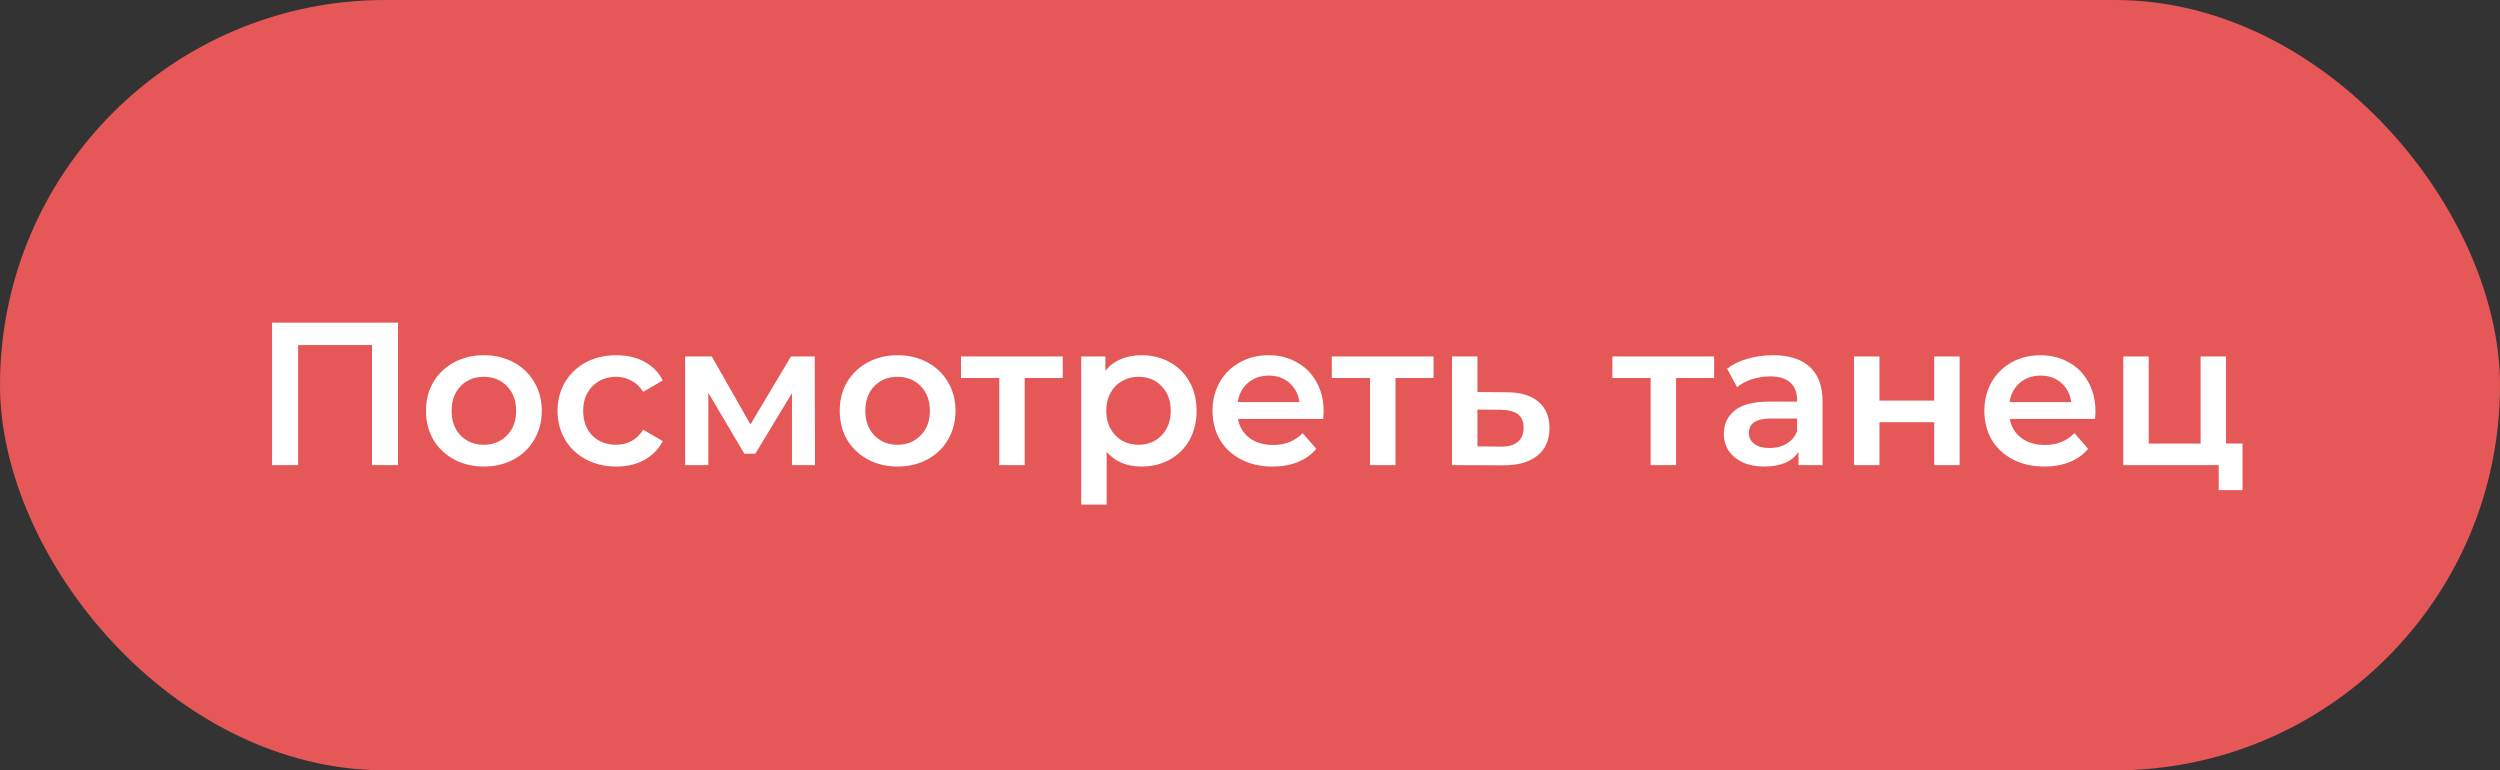 <?xml version="1.0" encoding="UTF-8"?> <svg xmlns="http://www.w3.org/2000/svg" width="172" height="53" viewBox="0 0 172 53" fill="none"><rect x="0" y="0" width="172" height="53" fill="#333333" stroke="none"/> <rect width="172" height="53" rx="26.5" fill="#E65757"></rect> <path d="M27.385 22.2V32H25.593V23.74H20.511V32H18.719V22.2H27.385ZM33.284 32.098C32.528 32.098 31.847 31.935 31.24 31.608C30.634 31.281 30.158 30.829 29.812 30.25C29.476 29.662 29.308 28.999 29.308 28.262C29.308 27.525 29.476 26.867 29.812 26.288C30.158 25.709 30.634 25.257 31.24 24.93C31.847 24.603 32.528 24.44 33.284 24.44C34.05 24.44 34.736 24.603 35.342 24.93C35.949 25.257 36.42 25.709 36.756 26.288C37.102 26.867 37.274 27.525 37.274 28.262C37.274 28.999 37.102 29.662 36.756 30.25C36.42 30.829 35.949 31.281 35.342 31.608C34.736 31.935 34.05 32.098 33.284 32.098ZM33.284 30.6C33.928 30.6 34.46 30.385 34.88 29.956C35.3 29.527 35.51 28.962 35.51 28.262C35.51 27.562 35.3 26.997 34.88 26.568C34.46 26.139 33.928 25.924 33.284 25.924C32.64 25.924 32.108 26.139 31.688 26.568C31.278 26.997 31.072 27.562 31.072 28.262C31.072 28.962 31.278 29.527 31.688 29.956C32.108 30.385 32.64 30.6 33.284 30.6ZM42.405 32.098C41.63 32.098 40.935 31.935 40.319 31.608C39.703 31.281 39.222 30.829 38.877 30.25C38.532 29.662 38.359 28.999 38.359 28.262C38.359 27.525 38.532 26.867 38.877 26.288C39.222 25.709 39.699 25.257 40.305 24.93C40.921 24.603 41.621 24.44 42.405 24.44C43.142 24.44 43.786 24.589 44.337 24.888C44.897 25.187 45.317 25.616 45.597 26.176L44.253 26.96C44.038 26.615 43.768 26.358 43.441 26.19C43.124 26.013 42.774 25.924 42.391 25.924C41.738 25.924 41.197 26.139 40.767 26.568C40.338 26.988 40.123 27.553 40.123 28.262C40.123 28.971 40.333 29.541 40.753 29.97C41.182 30.39 41.728 30.6 42.391 30.6C42.774 30.6 43.124 30.516 43.441 30.348C43.768 30.171 44.038 29.909 44.253 29.564L45.597 30.348C45.308 30.908 44.883 31.342 44.323 31.65C43.773 31.949 43.133 32.098 42.405 32.098ZM54.488 32V27.044L51.968 31.216H51.212L48.734 27.03V32H47.138V24.524H48.972L51.632 29.2L54.418 24.524H56.056L56.07 32H54.488ZM61.749 32.098C60.993 32.098 60.312 31.935 59.705 31.608C59.099 31.281 58.623 30.829 58.277 30.25C57.941 29.662 57.773 28.999 57.773 28.262C57.773 27.525 57.941 26.867 58.277 26.288C58.623 25.709 59.099 25.257 59.705 24.93C60.312 24.603 60.993 24.44 61.749 24.44C62.514 24.44 63.2 24.603 63.807 24.93C64.414 25.257 64.885 25.709 65.221 26.288C65.567 26.867 65.739 27.525 65.739 28.262C65.739 28.999 65.567 29.662 65.221 30.25C64.885 30.829 64.414 31.281 63.807 31.608C63.2 31.935 62.514 32.098 61.749 32.098ZM61.749 30.6C62.393 30.6 62.925 30.385 63.345 29.956C63.765 29.527 63.975 28.962 63.975 28.262C63.975 27.562 63.765 26.997 63.345 26.568C62.925 26.139 62.393 25.924 61.749 25.924C61.105 25.924 60.573 26.139 60.153 26.568C59.742 26.997 59.537 27.562 59.537 28.262C59.537 28.962 59.742 29.527 60.153 29.956C60.573 30.385 61.105 30.6 61.749 30.6ZM73.117 26.008H70.499V32H68.749V26.008H66.117V24.524H73.117V26.008ZM78.53 24.44C79.258 24.44 79.907 24.599 80.476 24.916C81.055 25.233 81.507 25.681 81.834 26.26C82.161 26.839 82.324 27.506 82.324 28.262C82.324 29.018 82.161 29.69 81.834 30.278C81.507 30.857 81.055 31.305 80.476 31.622C79.907 31.939 79.258 32.098 78.53 32.098C77.522 32.098 76.724 31.762 76.136 31.09V34.716H74.386V24.524H76.052V25.504C76.341 25.149 76.696 24.883 77.116 24.706C77.545 24.529 78.017 24.44 78.53 24.44ZM78.334 30.6C78.978 30.6 79.505 30.385 79.916 29.956C80.336 29.527 80.546 28.962 80.546 28.262C80.546 27.562 80.336 26.997 79.916 26.568C79.505 26.139 78.978 25.924 78.334 25.924C77.914 25.924 77.536 26.022 77.2 26.218C76.864 26.405 76.598 26.675 76.402 27.03C76.206 27.385 76.108 27.795 76.108 28.262C76.108 28.729 76.206 29.139 76.402 29.494C76.598 29.849 76.864 30.124 77.2 30.32C77.536 30.507 77.914 30.6 78.334 30.6ZM91.066 28.304C91.066 28.425 91.056 28.598 91.038 28.822H85.172C85.274 29.373 85.54 29.811 85.97 30.138C86.408 30.455 86.95 30.614 87.594 30.614C88.415 30.614 89.092 30.343 89.624 29.802L90.562 30.88C90.226 31.281 89.801 31.585 89.288 31.79C88.774 31.995 88.196 32.098 87.552 32.098C86.73 32.098 86.007 31.935 85.382 31.608C84.756 31.281 84.271 30.829 83.926 30.25C83.59 29.662 83.422 28.999 83.422 28.262C83.422 27.534 83.585 26.881 83.912 26.302C84.248 25.714 84.71 25.257 85.298 24.93C85.886 24.603 86.548 24.44 87.286 24.44C88.014 24.44 88.662 24.603 89.232 24.93C89.81 25.247 90.258 25.7 90.576 26.288C90.902 26.867 91.066 27.539 91.066 28.304ZM87.286 25.84C86.726 25.84 86.25 26.008 85.858 26.344C85.475 26.671 85.242 27.109 85.158 27.66H89.4C89.325 27.119 89.096 26.68 88.714 26.344C88.331 26.008 87.855 25.84 87.286 25.84ZM98.628 26.008H96.01V32H94.26V26.008H91.628V24.524H98.628V26.008ZM103.65 26.988C104.602 26.988 105.33 27.203 105.834 27.632C106.347 28.061 106.604 28.668 106.604 29.452C106.604 30.273 106.324 30.908 105.764 31.356C105.204 31.804 104.415 32.023 103.398 32.014L99.898 32V24.524H101.648V26.974L103.65 26.988ZM103.244 30.726C103.757 30.735 104.149 30.628 104.42 30.404C104.69 30.18 104.826 29.853 104.826 29.424C104.826 29.004 104.695 28.696 104.434 28.5C104.172 28.304 103.776 28.201 103.244 28.192L101.648 28.178V30.712L103.244 30.726ZM117.933 26.008H115.315V32H113.565V26.008H110.933V24.524H117.933V26.008ZM121.988 24.44C123.09 24.44 123.93 24.706 124.508 25.238C125.096 25.761 125.39 26.554 125.39 27.618V32H123.738V31.09C123.524 31.417 123.216 31.669 122.814 31.846C122.422 32.014 121.946 32.098 121.386 32.098C120.826 32.098 120.336 32.005 119.916 31.818C119.496 31.622 119.17 31.356 118.936 31.02C118.712 30.675 118.6 30.287 118.6 29.858C118.6 29.186 118.848 28.649 119.342 28.248C119.846 27.837 120.635 27.632 121.708 27.632H123.64V27.52C123.64 26.997 123.482 26.596 123.164 26.316C122.856 26.036 122.394 25.896 121.778 25.896C121.358 25.896 120.943 25.961 120.532 26.092C120.131 26.223 119.79 26.405 119.51 26.638L118.824 25.364C119.216 25.065 119.688 24.837 120.238 24.678C120.789 24.519 121.372 24.44 121.988 24.44ZM121.75 30.824C122.189 30.824 122.576 30.726 122.912 30.53C123.258 30.325 123.5 30.035 123.64 29.662V28.794H121.834C120.826 28.794 120.322 29.125 120.322 29.788C120.322 30.105 120.448 30.357 120.7 30.544C120.952 30.731 121.302 30.824 121.75 30.824ZM127.556 24.524H129.306V27.562H133.072V24.524H134.822V32H133.072V29.046H129.306V32H127.556V24.524ZM144.167 28.304C144.167 28.425 144.158 28.598 144.139 28.822H138.273C138.376 29.373 138.642 29.811 139.071 30.138C139.51 30.455 140.051 30.614 140.695 30.614C141.517 30.614 142.193 30.343 142.725 29.802L143.663 30.88C143.327 31.281 142.903 31.585 142.389 31.79C141.876 31.995 141.297 32.098 140.653 32.098C139.832 32.098 139.109 31.935 138.483 31.608C137.858 31.281 137.373 30.829 137.027 30.25C136.691 29.662 136.523 28.999 136.523 28.262C136.523 27.534 136.687 26.881 137.013 26.302C137.349 25.714 137.811 25.257 138.399 24.93C138.987 24.603 139.65 24.44 140.387 24.44C141.115 24.44 141.764 24.603 142.333 24.93C142.912 25.247 143.36 25.7 143.677 26.288C144.004 26.867 144.167 27.539 144.167 28.304ZM140.387 25.84C139.827 25.84 139.351 26.008 138.959 26.344C138.577 26.671 138.343 27.109 138.259 27.66H142.501C142.427 27.119 142.198 26.68 141.815 26.344C141.433 26.008 140.957 25.84 140.387 25.84ZM154.285 30.516V33.722H152.647V32H146.081V24.524H147.831V30.516H151.401V24.524H153.151V30.516H154.285Z" fill="white"></path> </svg> 